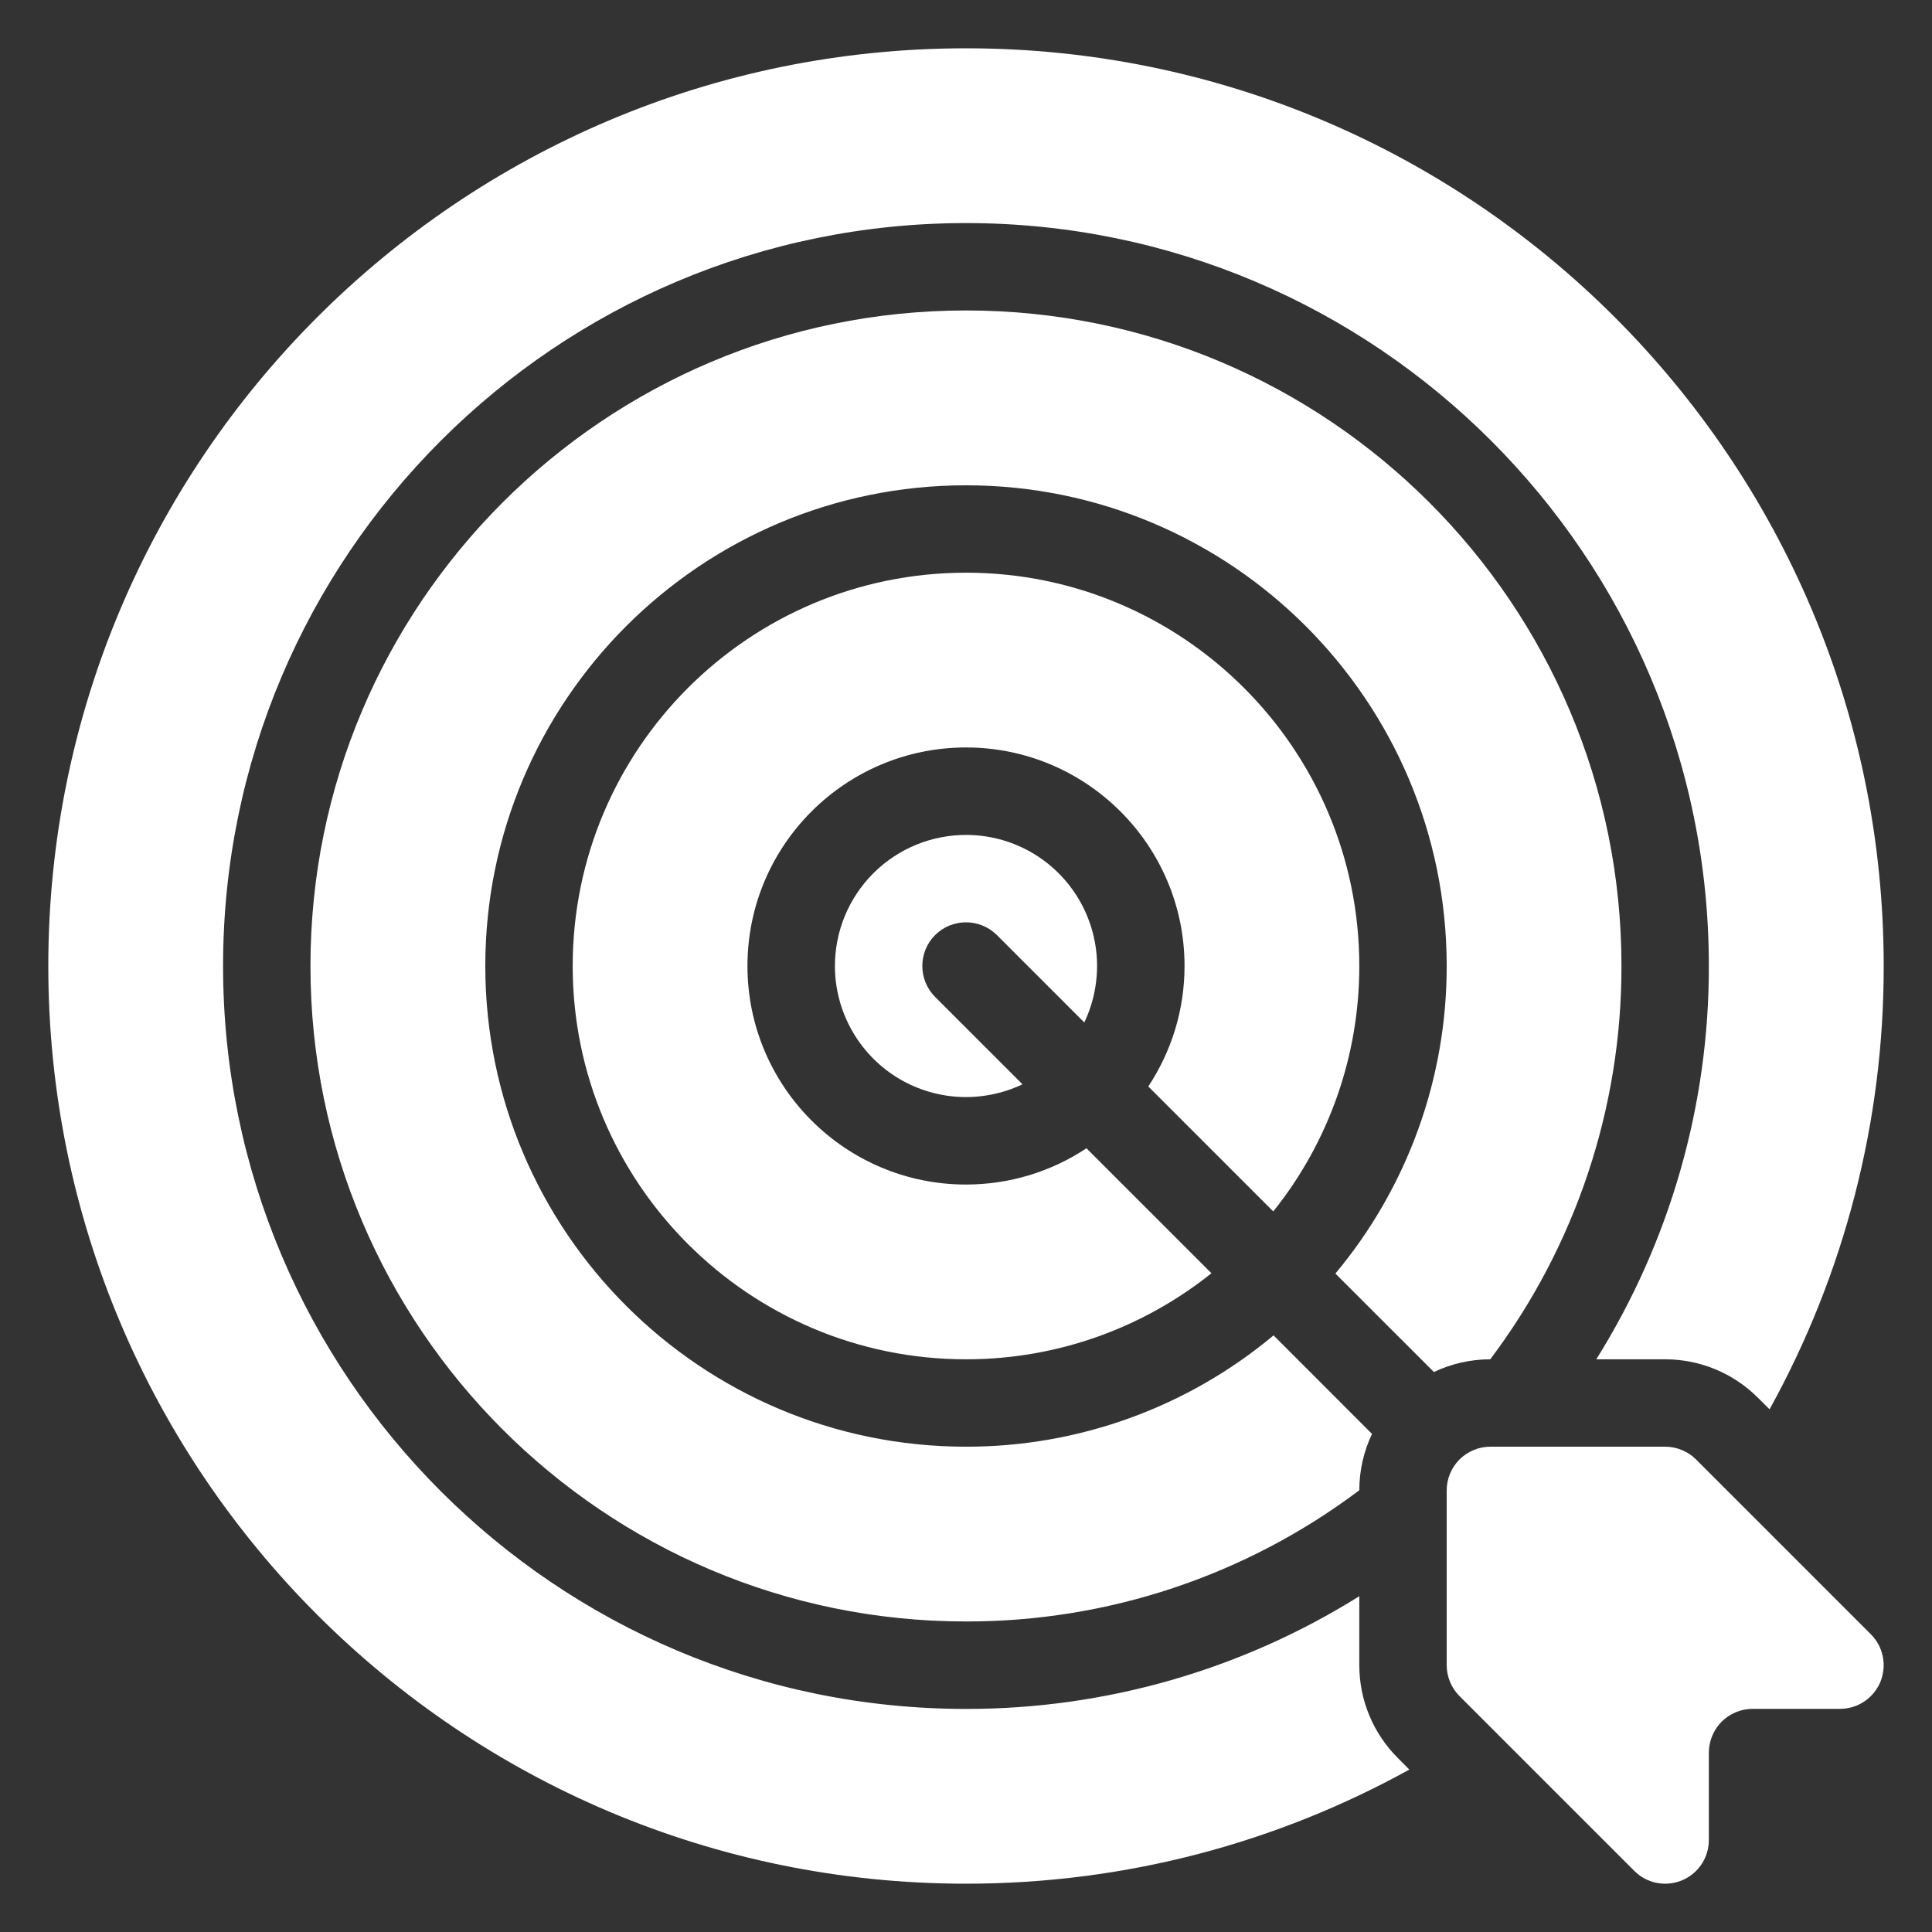 <svg xmlns="http://www.w3.org/2000/svg" fill="none" viewBox="0 0 26 26" height="26" width="26">
<rect x="0" y="0" width="26" height="26" fill="#333333" stroke="none"/>
<g clip-path="url(#clip0_400_1445)">
<path fill="white" d="M23.814 18.966C24.824 17.14 25.353 15.087 25.35 13C25.35 6.184 19.816 0.65 13 0.65C6.184 0.65 0.65 6.184 0.65 13C0.65 19.816 6.184 25.35 13 25.35C15.163 25.35 17.197 24.792 18.966 23.814L18.81 23.657C18.646 23.493 18.516 23.299 18.427 23.084C18.338 22.87 18.293 22.641 18.293 22.409V21.481C16.706 22.474 14.872 23 13 22.998C7.482 22.998 3.002 18.518 3.002 13C3.002 7.482 7.482 3.002 13 3.002C18.518 3.002 22.997 7.482 22.997 13C23 14.872 22.475 16.706 21.482 18.293H22.41C22.878 18.293 23.326 18.479 23.657 18.81L23.814 18.966Z" clip-rule="evenodd" fill-rule="evenodd"></path>
<path fill="white" d="M21.994 25.178L19.641 22.825C19.531 22.715 19.469 22.565 19.469 22.409V20.057C19.469 19.901 19.531 19.752 19.641 19.641C19.752 19.531 19.901 19.469 20.057 19.469H22.409C22.565 19.469 22.715 19.531 22.825 19.641L25.178 21.994C25.26 22.076 25.316 22.181 25.338 22.295C25.361 22.409 25.349 22.527 25.305 22.635C25.26 22.742 25.185 22.834 25.088 22.898C24.992 22.963 24.878 22.997 24.762 22.997H23.585C23.508 22.997 23.431 23.013 23.36 23.042C23.289 23.072 23.224 23.115 23.169 23.17C23.115 23.224 23.072 23.289 23.042 23.361C23.013 23.432 22.997 23.509 22.997 23.586V24.762C22.997 24.878 22.963 24.992 22.898 25.089C22.834 25.185 22.742 25.261 22.635 25.305C22.527 25.35 22.409 25.361 22.295 25.339C22.181 25.316 22.076 25.26 21.994 25.178ZM20.055 18.293C21.204 16.768 21.824 14.909 21.821 13C21.821 8.131 17.869 4.178 13 4.178C8.131 4.178 4.178 8.131 4.178 13C4.178 17.869 8.131 21.821 13 21.821C14.909 21.824 16.768 21.204 18.293 20.055C18.293 19.784 18.355 19.526 18.464 19.297L17.139 17.971C15.978 18.941 14.513 19.471 13 19.469C9.43 19.469 6.531 16.57 6.531 13C6.531 9.43 9.43 6.531 13 6.531C16.57 6.531 19.469 9.43 19.469 13C19.471 14.513 18.941 15.978 17.971 17.139L19.297 18.464C19.534 18.351 19.793 18.293 20.055 18.293Z" clip-rule="evenodd" fill-rule="evenodd"></path>
<path fill="white" d="M17.135 16.303C17.886 15.366 18.294 14.201 18.293 13C18.293 10.079 15.921 7.707 13 7.707C10.079 7.707 7.707 10.079 7.707 13C7.707 15.921 10.079 18.293 13 18.293C14.248 18.293 15.397 17.859 16.303 17.135L14.621 15.453C14.141 15.772 13.577 15.941 13 15.941C11.377 15.941 10.059 14.623 10.059 13C10.059 11.376 11.377 10.059 13 10.059C14.623 10.059 15.941 11.377 15.941 13C15.941 13.599 15.761 14.156 15.453 14.621L17.135 16.303Z" clip-rule="evenodd" fill-rule="evenodd"></path>
<path fill="white" d="M14.592 13.76C14.72 13.491 14.778 13.194 14.761 12.897C14.743 12.599 14.651 12.311 14.492 12.059C14.333 11.807 14.113 11.599 13.852 11.455C13.591 11.311 13.298 11.236 13 11.236C12.532 11.236 12.084 11.422 11.753 11.752C11.422 12.083 11.236 12.532 11.236 13C11.236 13.298 11.312 13.591 11.456 13.852C11.6 14.113 11.807 14.333 12.059 14.492C12.311 14.651 12.599 14.743 12.897 14.761C13.194 14.778 13.491 14.72 13.76 14.592L12.584 13.416C12.355 13.186 12.355 12.813 12.584 12.584C12.814 12.355 13.187 12.355 13.416 12.584L14.592 13.76Z" clip-rule="evenodd" fill-rule="evenodd"></path>
</g>
<defs>
<clipPath id="clip0_400_1445">
<rect fill="white" height="26" width="26"></rect>
</clipPath>
</defs>
</svg>

